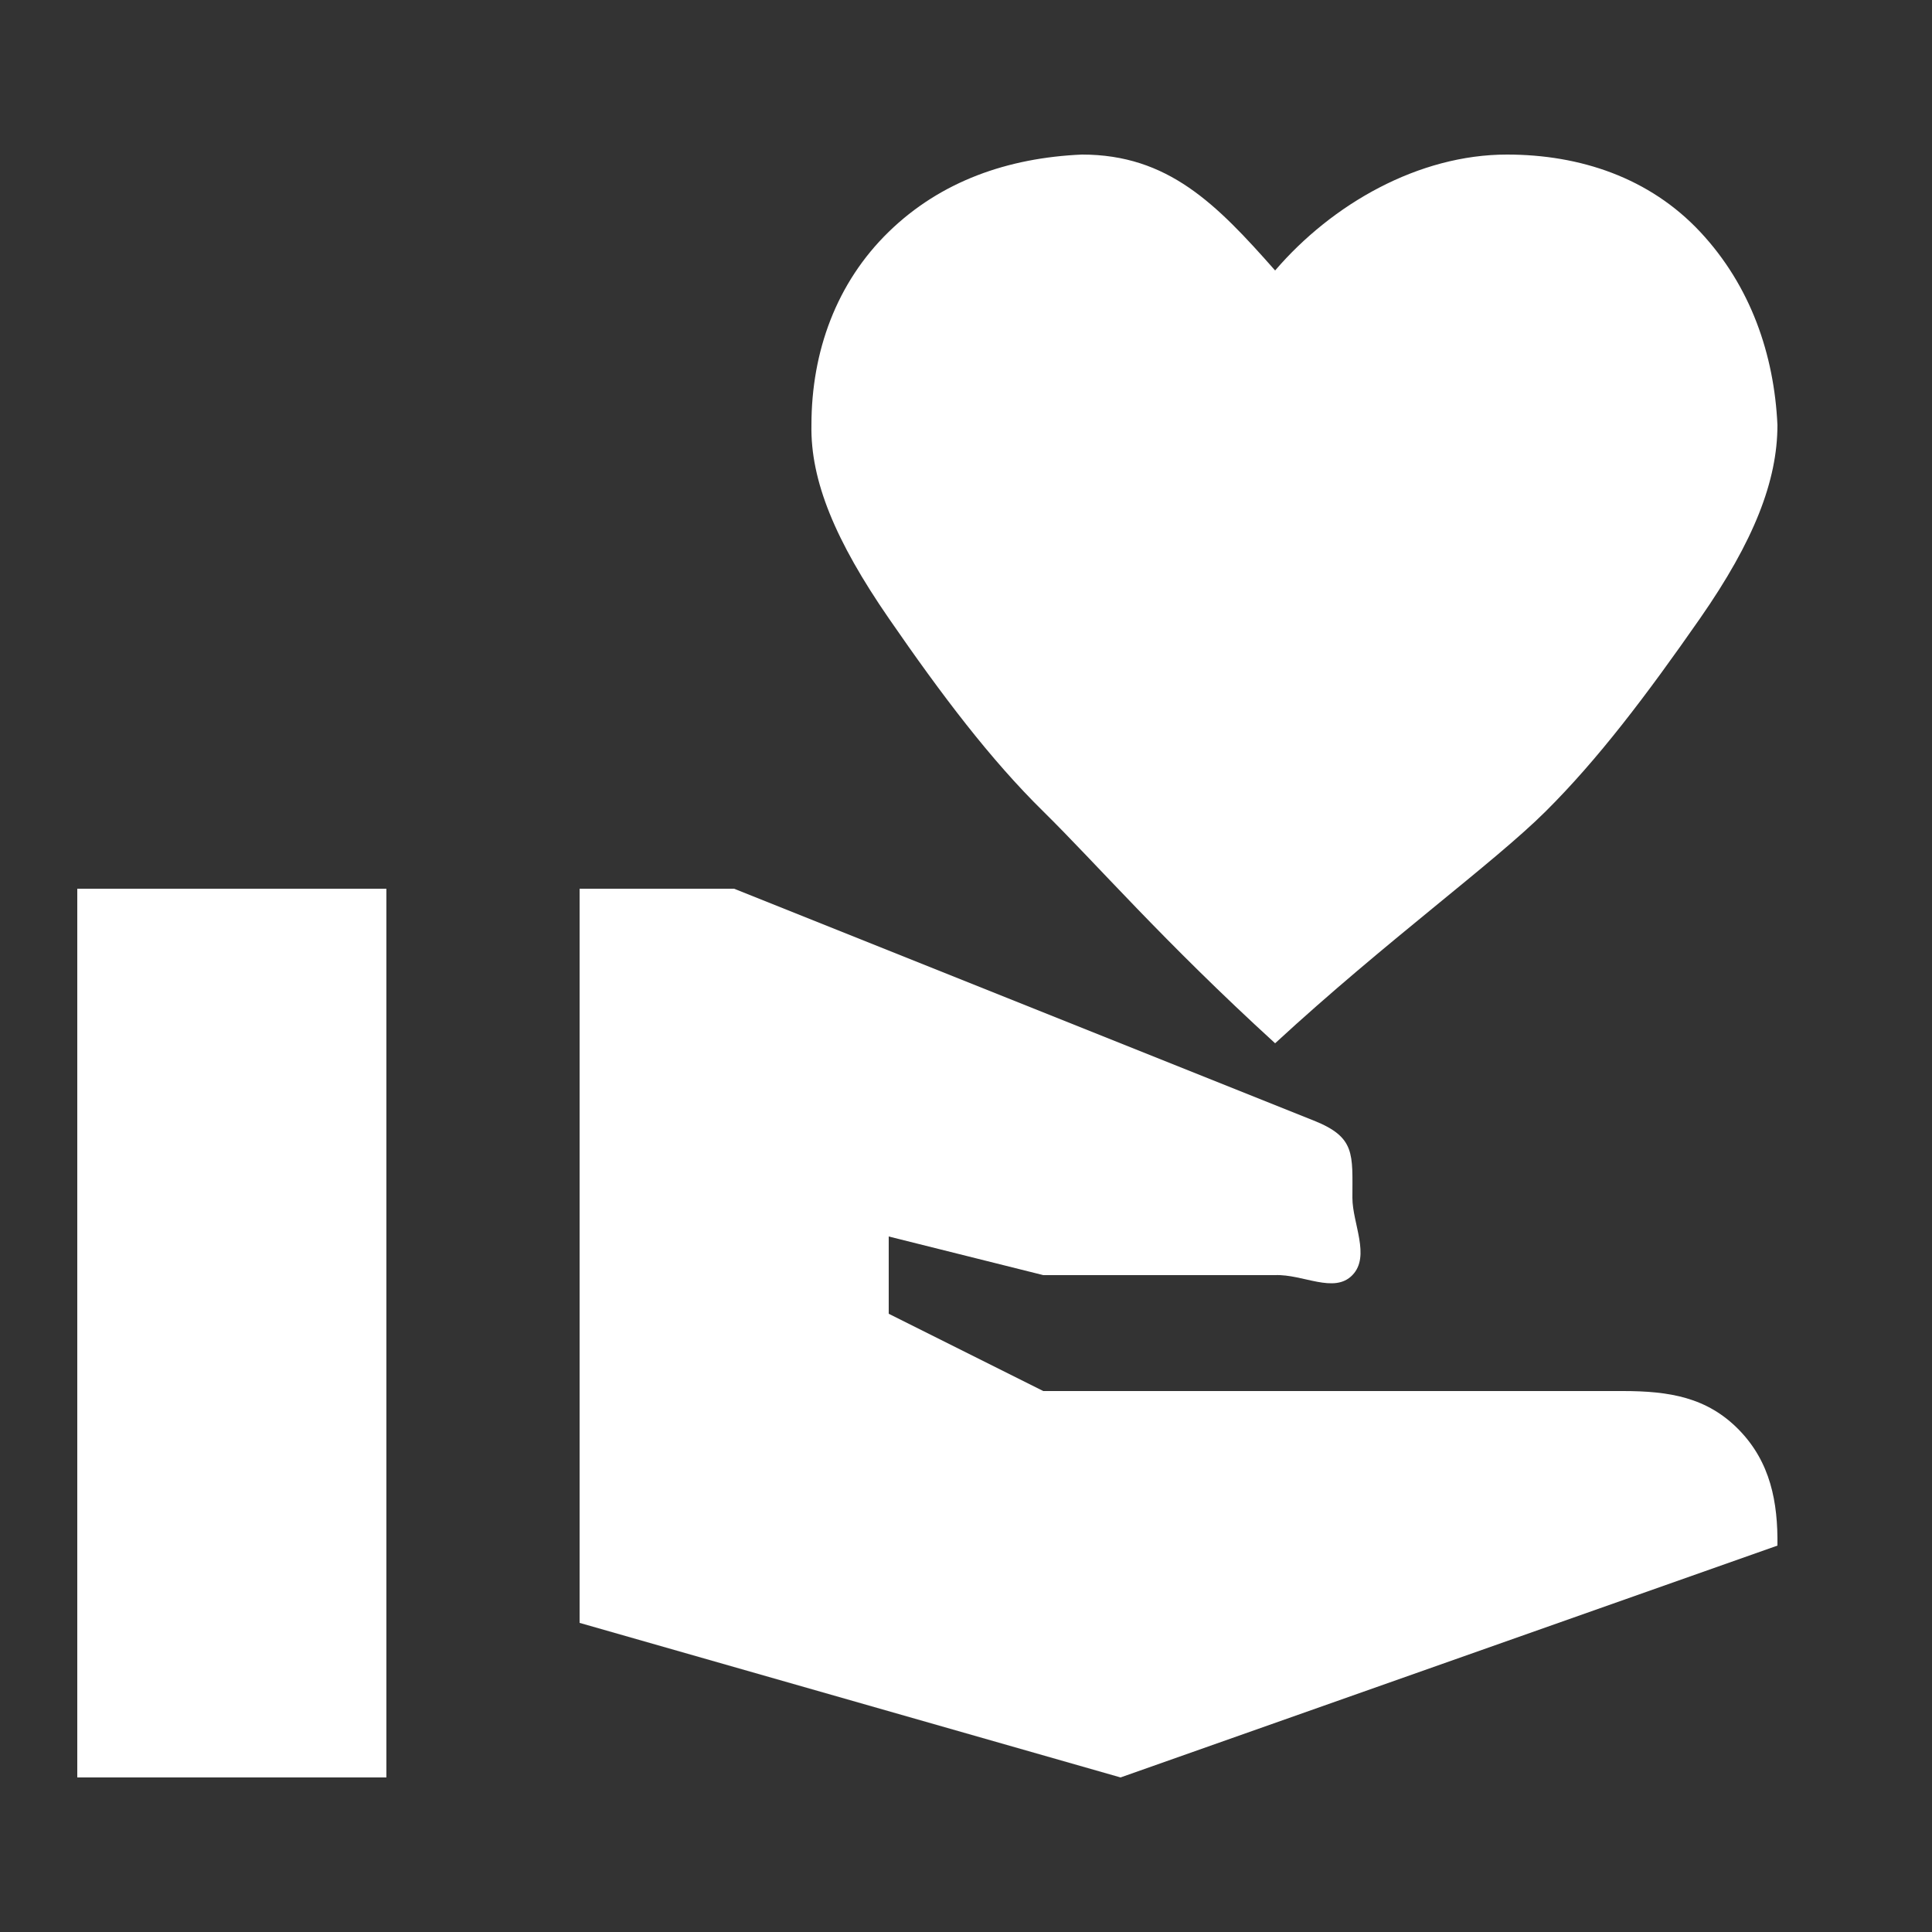 <?xml version="1.0" encoding="UTF-8"?> <svg xmlns="http://www.w3.org/2000/svg" width="50" height="50" viewBox="0 0 50 50" fill="none"><rect x="0" y="0" width="50" height="50" fill="#333333" stroke="none"/> <path d="M42 36C43.199 36 44.178 36.16 45 37C45.822 37.84 46.014 38.88 46 40L29 46L15 42V23H19L34 29C35.087 29.434 35 29.866 35 31C35 31.658 35.474 32.51 35 33C34.526 33.49 33.725 32.972 33 33H27L23 32V34L27 36H42ZM33 7C34.477 5.278 36.714 4 39 4C40.895 4 42.69 4.6 44 6C45.31 7.4 45.916 9.18 46 11C46 12.442 45.394 13.998 44 16C42.606 18.002 41.352 19.656 40 21C38.648 22.344 35.871 24.354 33 27C30.101 24.354 28.366 22.344 27 21C25.634 19.656 24.38 18.002 23 16C21.62 13.998 20.972 12.442 21 11C21 9.096 21.648 7.316 23 6C24.352 4.684 26.09 4.084 28 4C30.23 4 31.481 5.278 33 7ZM2 23H10V46H2V23Z" fill="white"></path> </svg> 